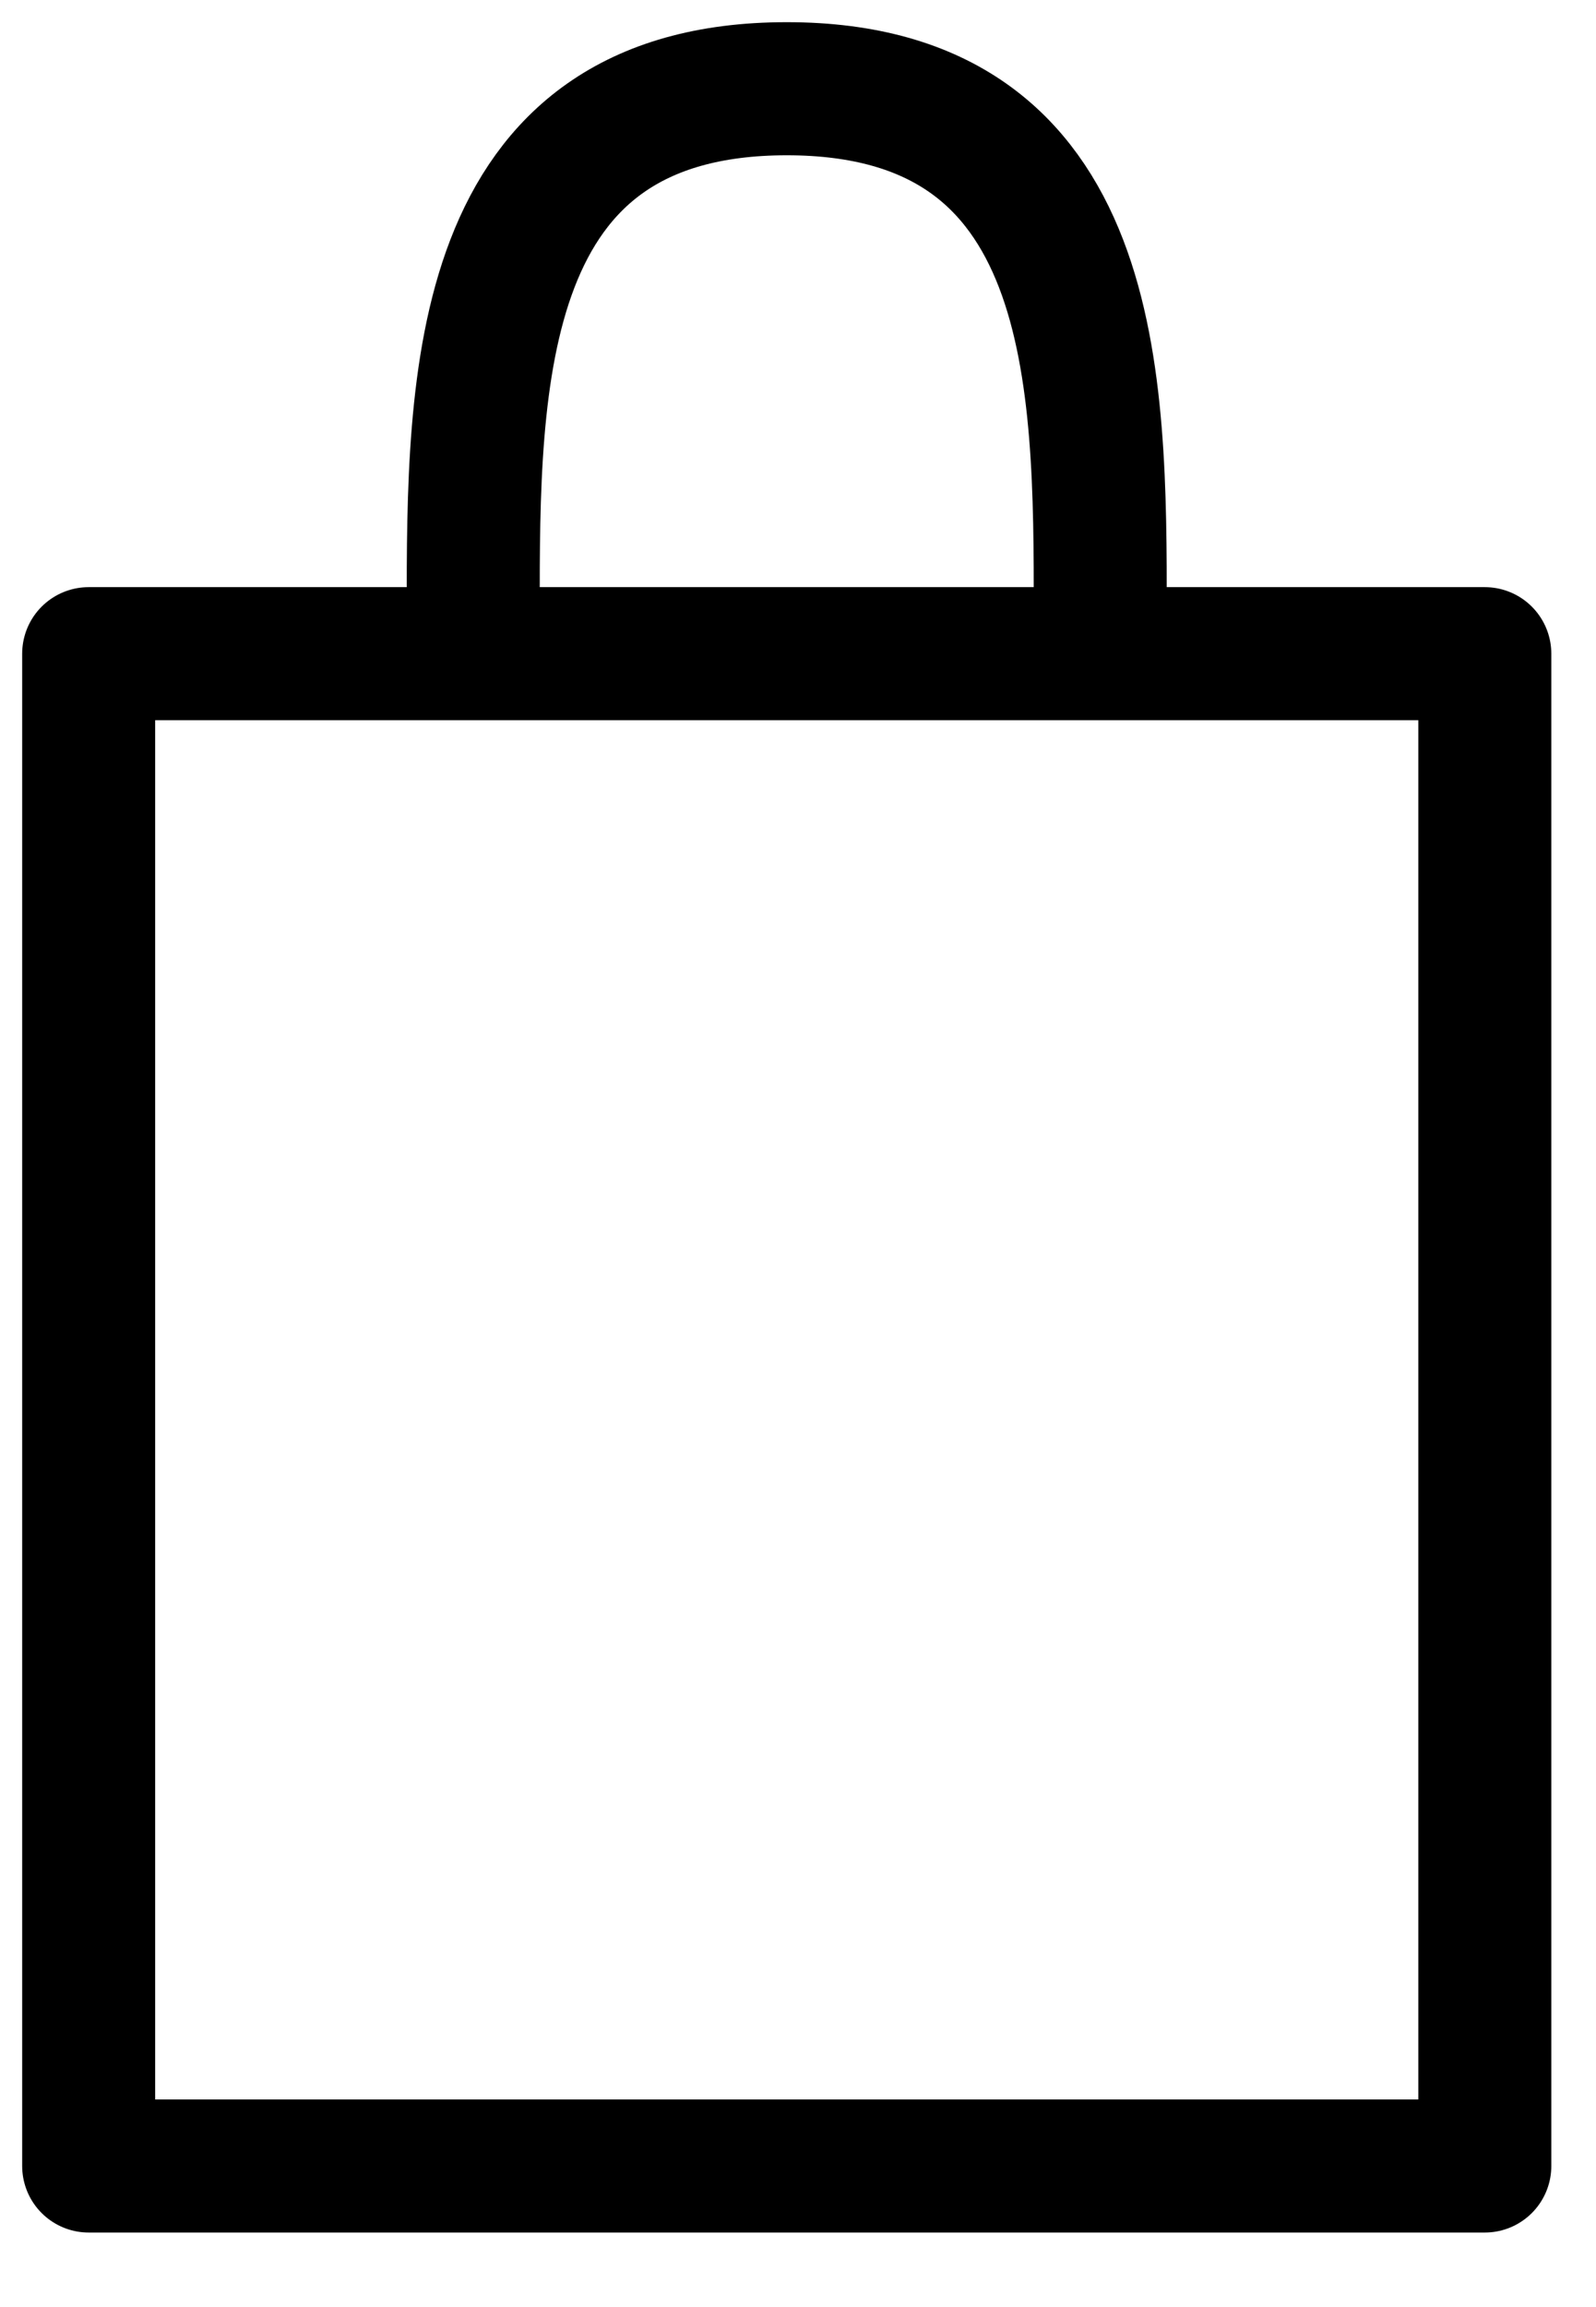<svg width="18" height="26" xmlns="http://www.w3.org/2000/svg"><path d="M1 24.41h15.746V7.367H1zM5.337 6.88c0-2.585 0-5.88 3.536-5.88s3.536 3.295 3.536 5.88" stroke="#000" stroke-width="1.5" fill="none" stroke-linecap="round" stroke-linejoin="round"/></svg>